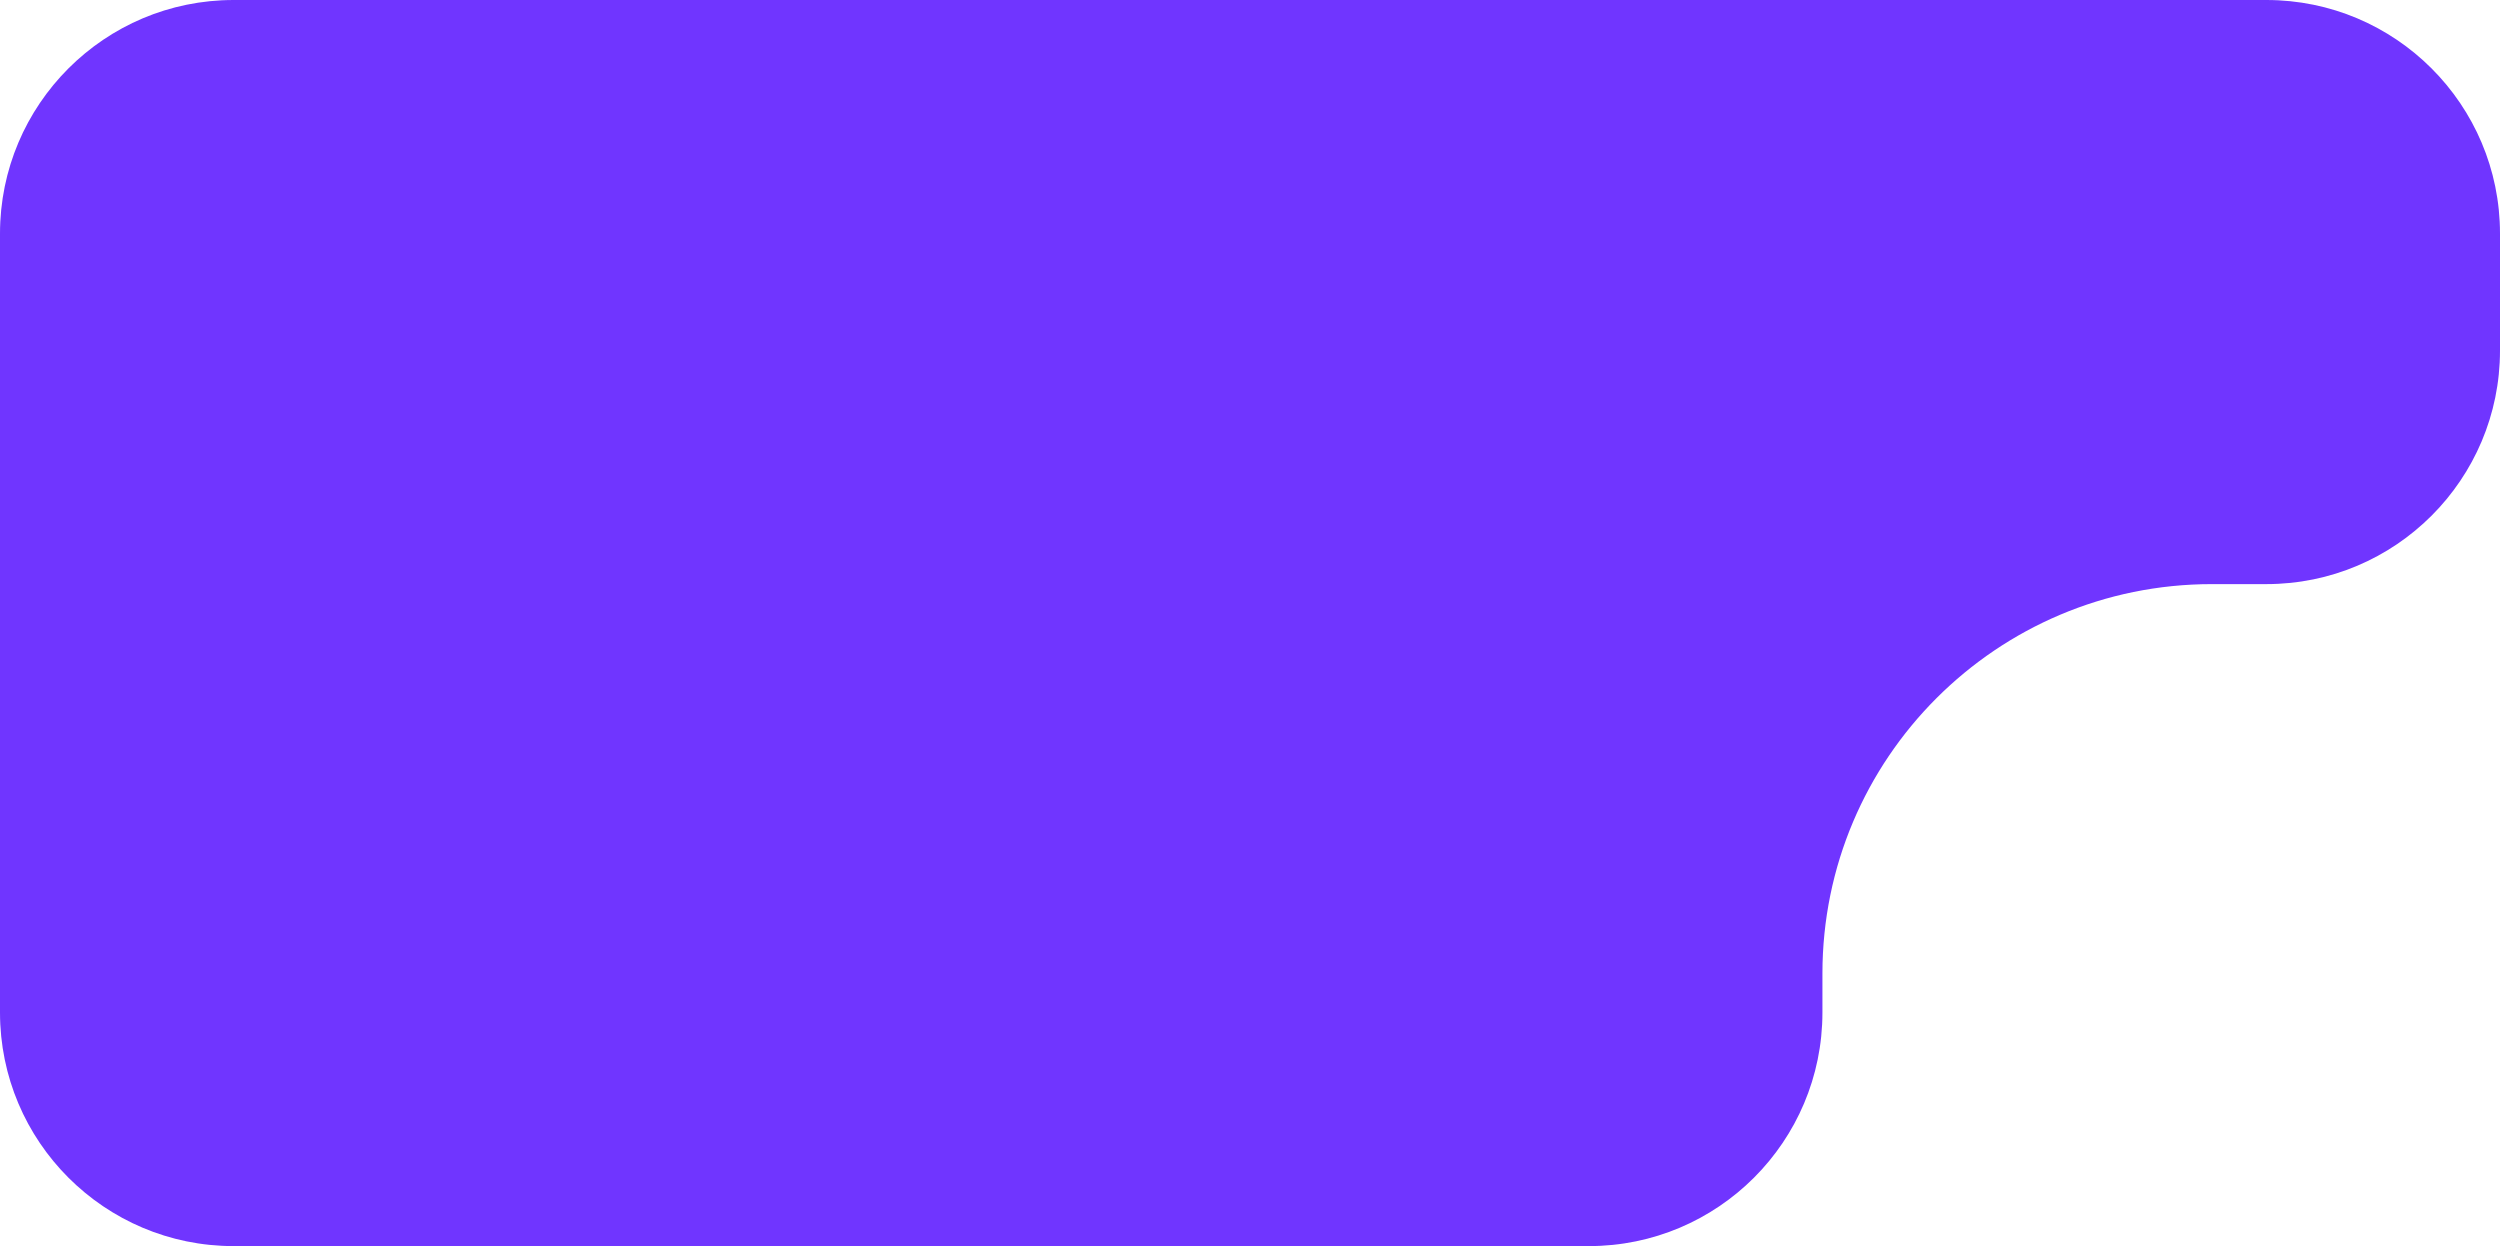 <?xml version="1.0" encoding="UTF-8"?> <svg xmlns="http://www.w3.org/2000/svg" width="321" height="160" viewBox="0 0 321 160" fill="none"> <path d="M0 30C0 13.431 13.431 0 30 0H291C307.569 0 321 13.431 321 30V45C321 61.569 307.569 75 291 75H284C256.386 75 234 97.386 234 125V130C234 146.569 220.569 160 204 160H30C13.431 160 0 146.569 0 130V30Z" fill="#7035FF"></path> </svg> 